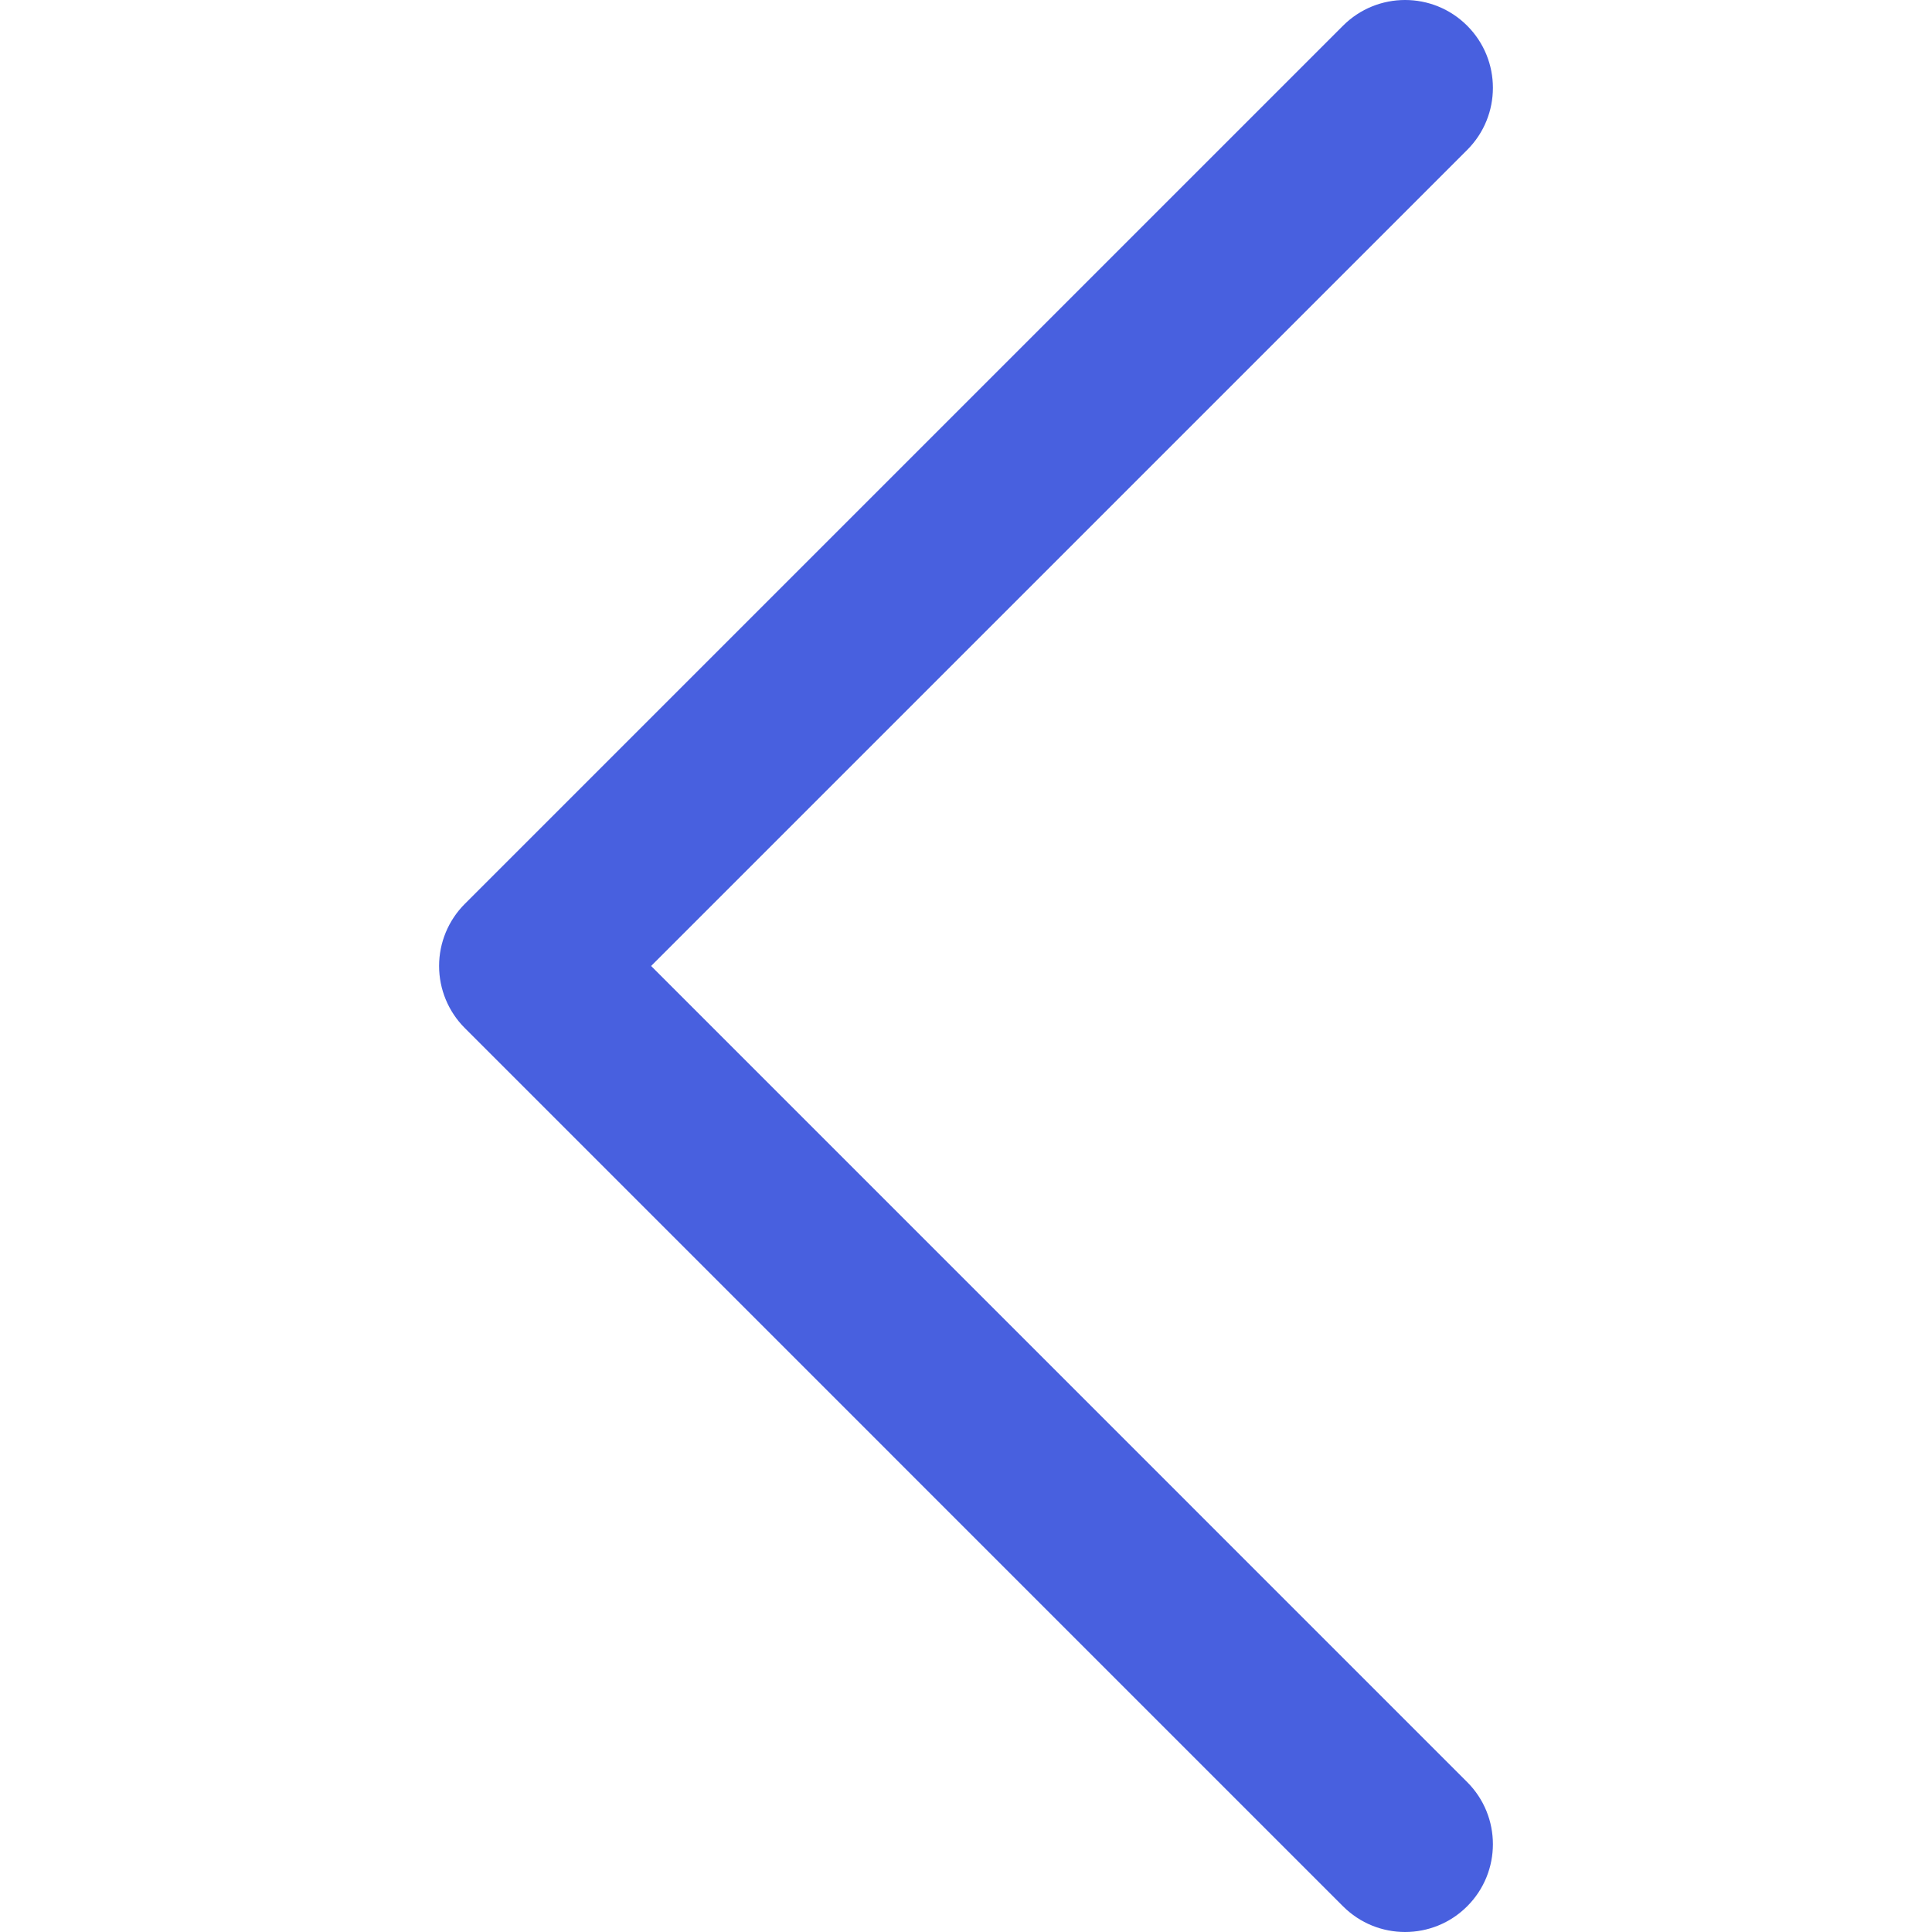 <svg width="800" height="800" viewBox="0 0 800 800" fill="none" xmlns="http://www.w3.org/2000/svg">
<g clip-path="url(#clip0_1_3)">
<path d="M192.47 374.276L556.107 10.65C570.305 -3.552 593.331 -3.552 607.532 10.652C621.731 24.853 621.731 47.876 607.53 62.078L269.607 399.993L607.532 737.925C621.731 752.126 621.731 775.149 607.53 789.35C600.432 796.451 591.125 800 581.818 800C572.512 800 563.205 796.451 556.104 789.348L192.47 425.702C185.648 418.882 181.818 409.634 181.818 399.99C181.818 390.347 185.648 381.096 192.47 374.276Z" fill="#4860DF"/>
</g>
<defs>
<clipPath id="clip0_1_3">
<rect width="800" height="800" fill="white" transform="matrix(-1 0 0 1 800 0)"/>
</clipPath>
</defs>
</svg>
